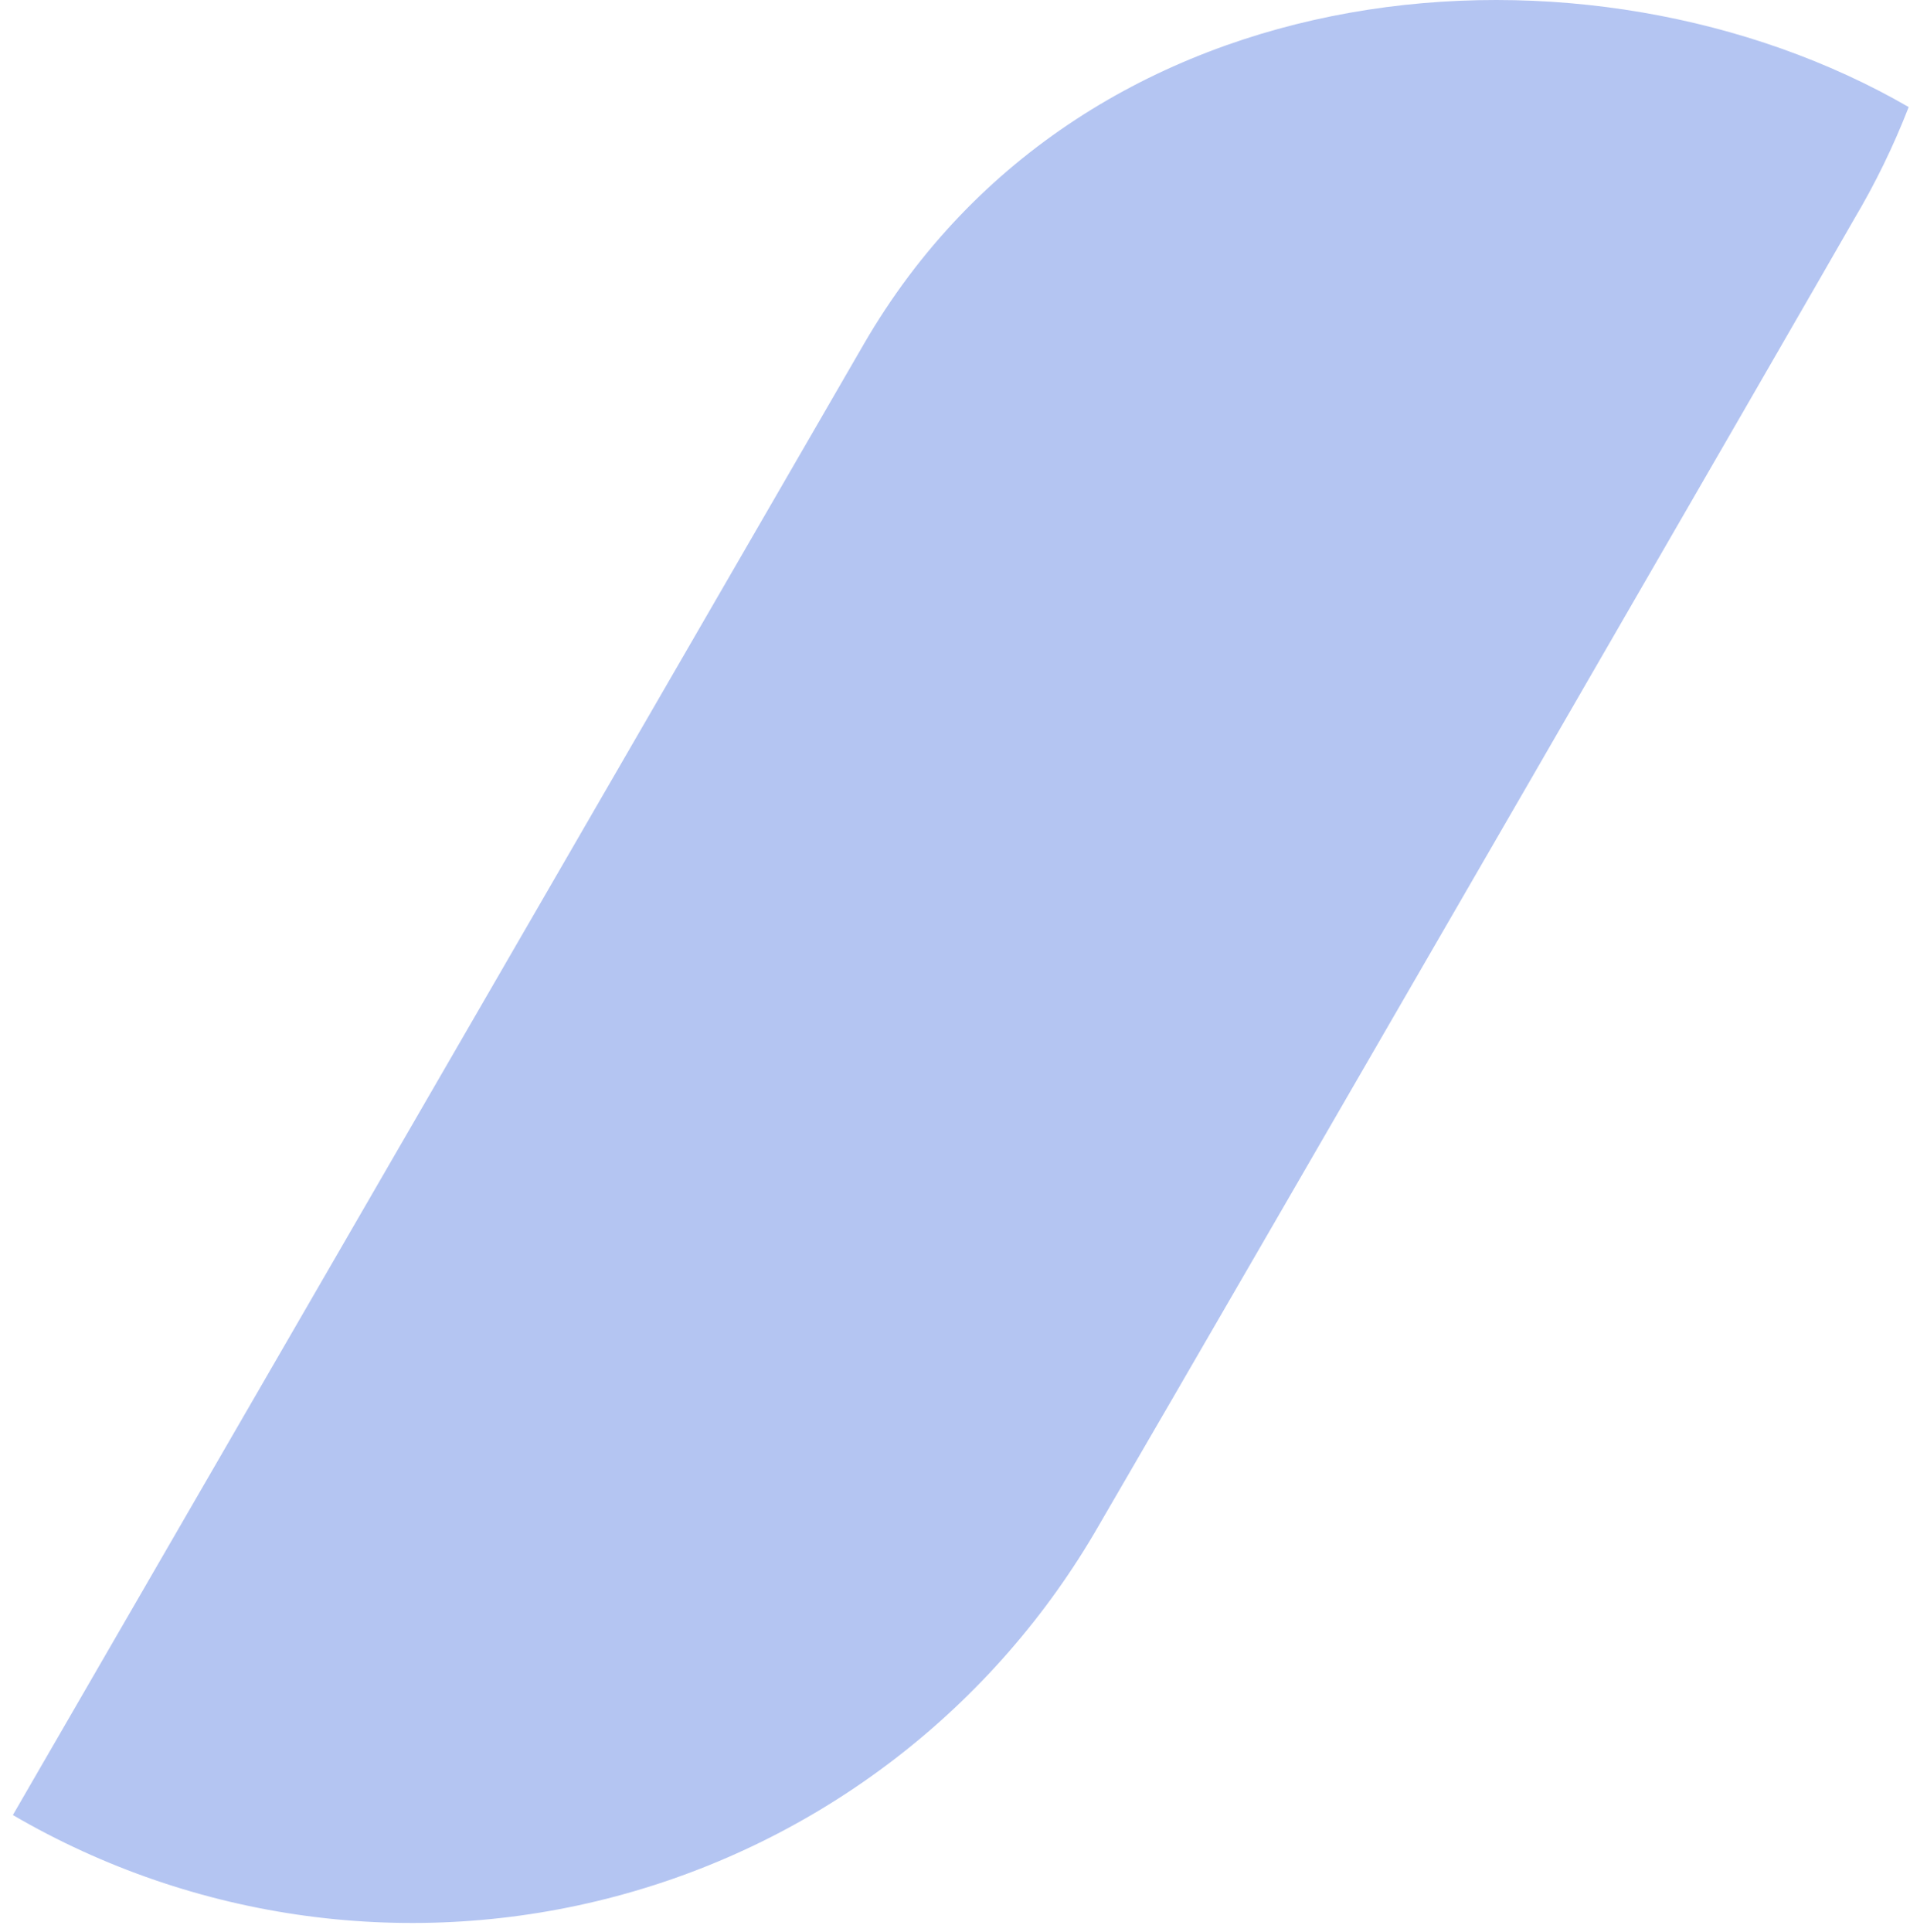 <svg width="89" height="90" viewBox="0 0 89 90" fill="none" xmlns="http://www.w3.org/2000/svg">
<path d="M40.239 16.05C50.577 -1.829 74.092 -3.599 88.939 4.987C88.235 6.8 87.382 8.55 86.388 10.222C85.177 12.363 58.284 58.896 51.213 71.04C48.792 75.262 45.559 78.963 41.699 81.93C37.839 84.898 33.429 87.072 28.724 88.328C24.019 89.584 19.111 89.896 14.284 89.248C9.457 88.599 4.806 87.002 0.6 84.549L40.239 16.05Z" fill="#B4C5F2"/>
</svg>
